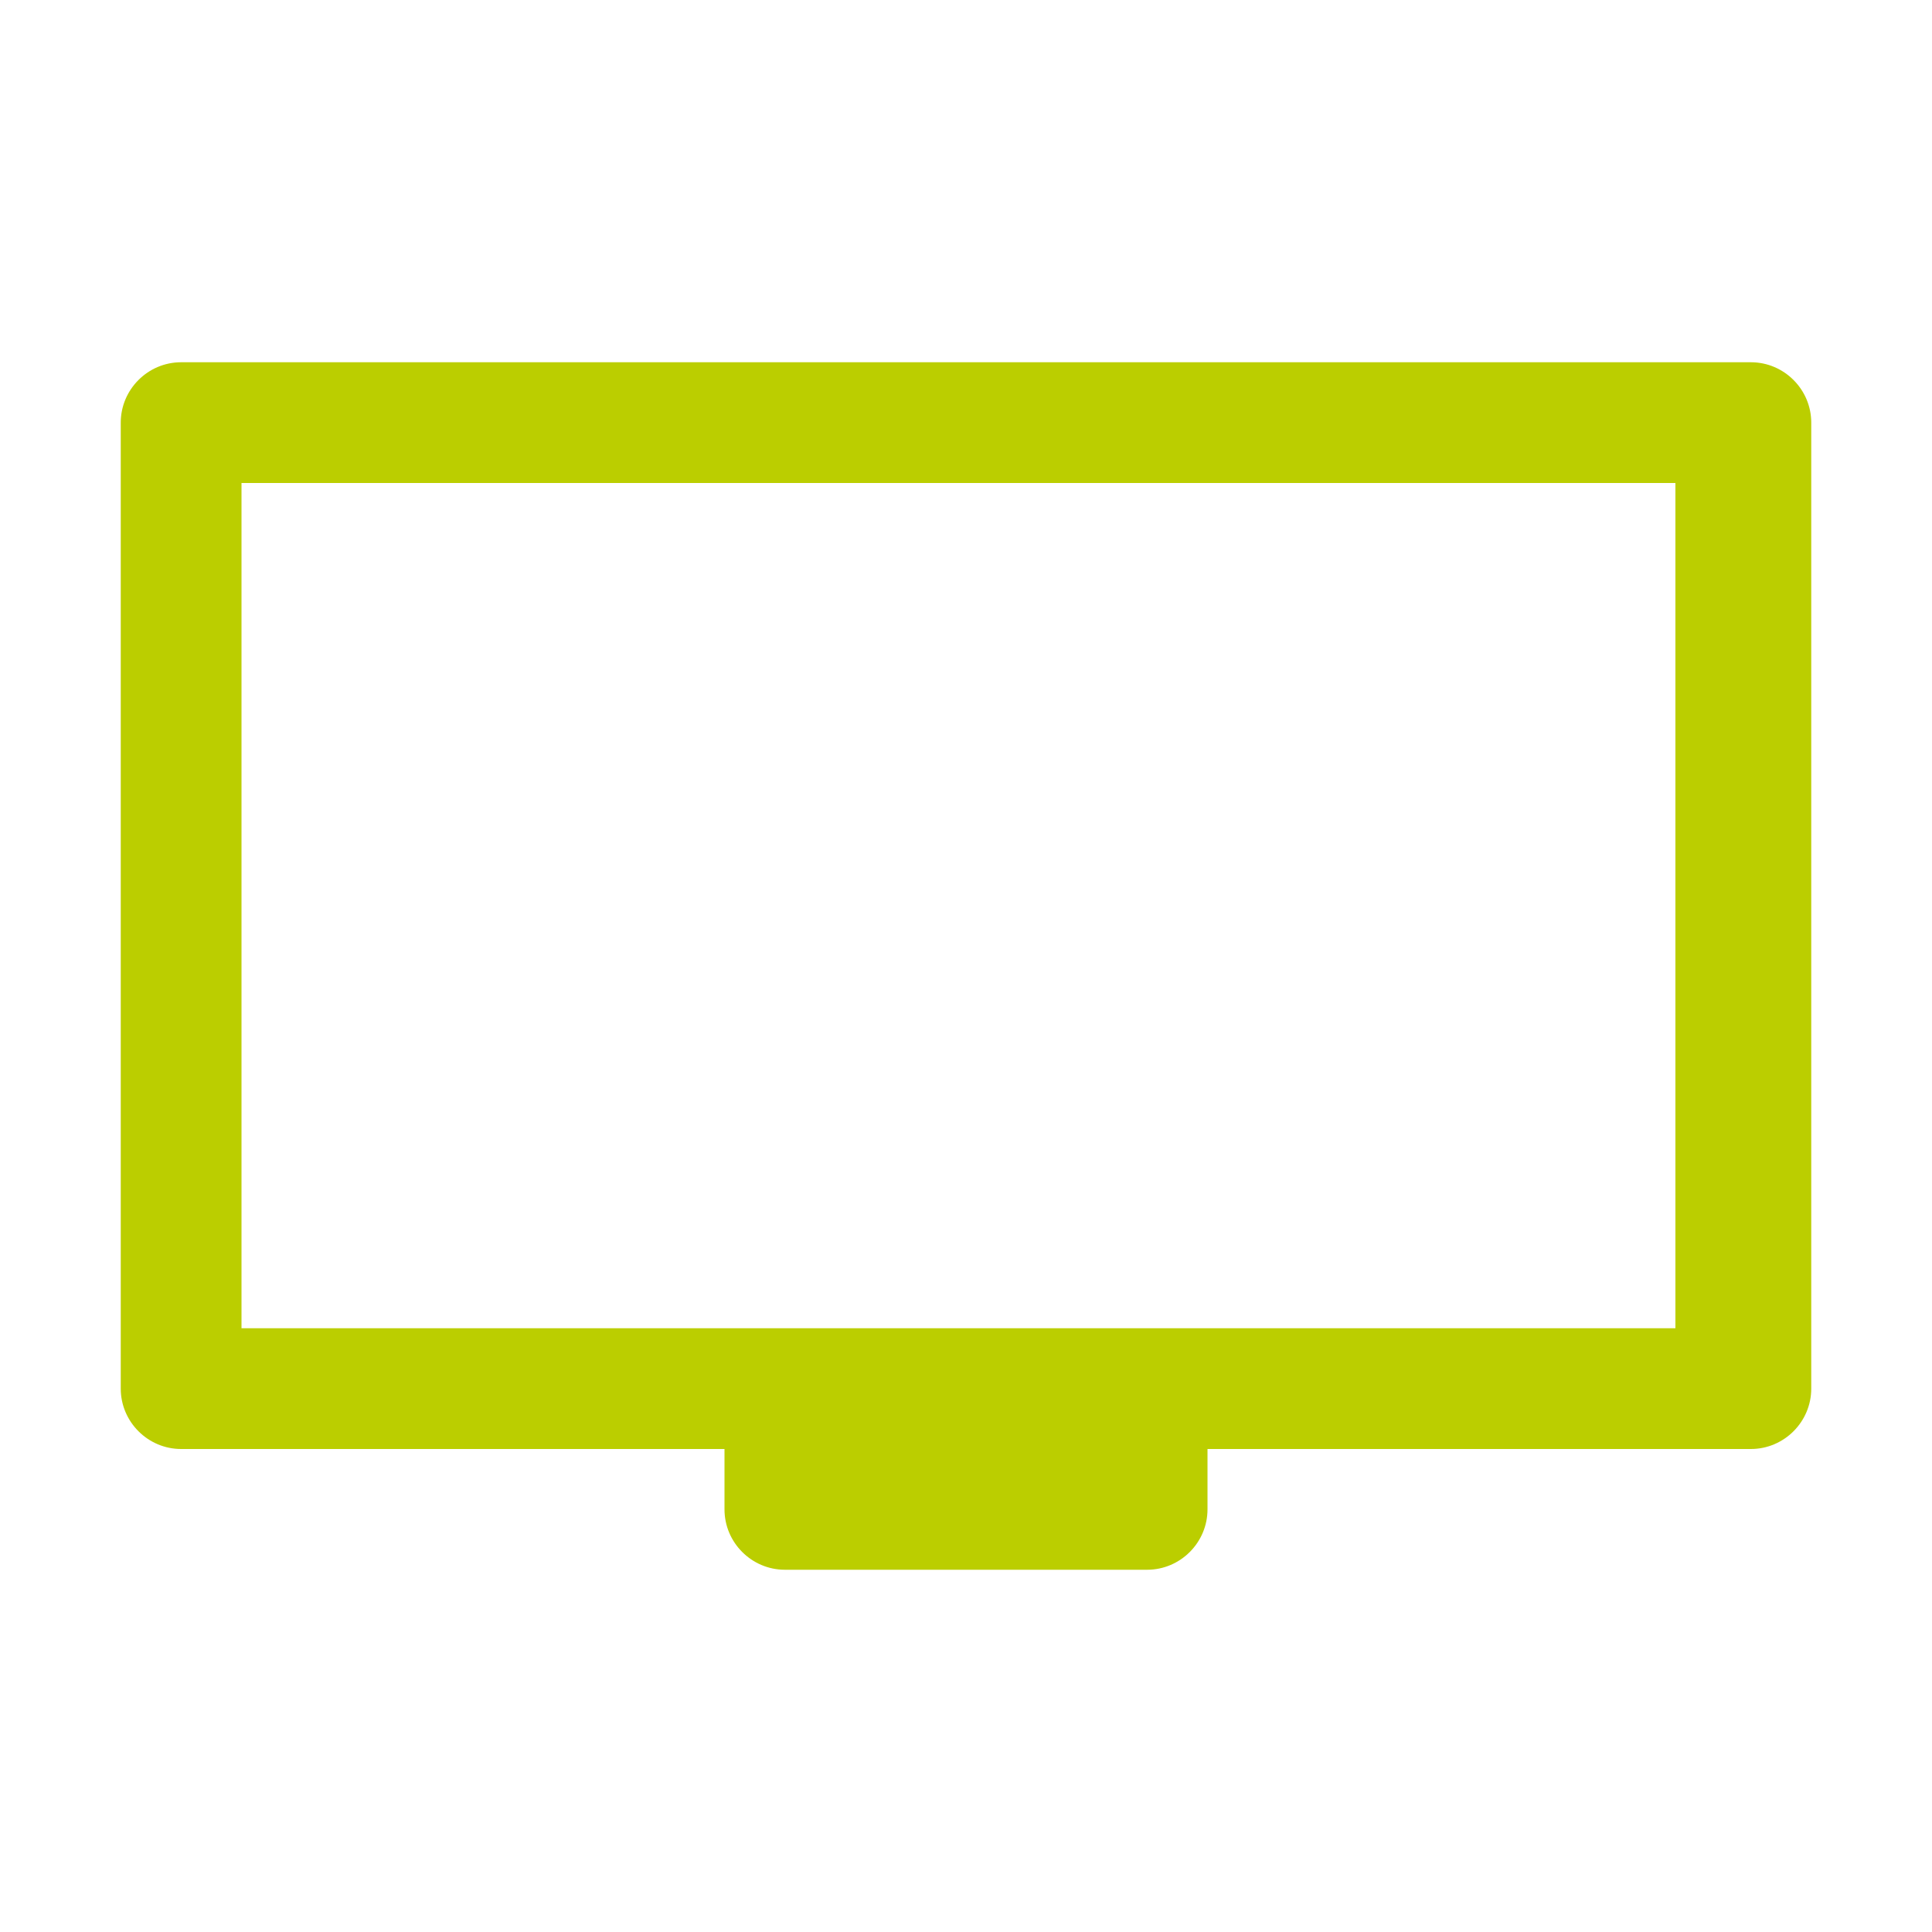 <svg viewBox="0 0 128 128" xmlns="http://www.w3.org/2000/svg"><path d="m116 24h-104c-2.2 0-4 1.8-4 4v64c0 2.2 1.8 4 4 4h36v4c0 2.2 1.8 4 4 4h24c2.2 0 4-1.8 4-4v-4h36c2.2 0 4-1.8 4-4v-64c0-2.2-1.8-4-4-4zm-5 64h-95v-56h95z" fill="#bbce00"/></svg>